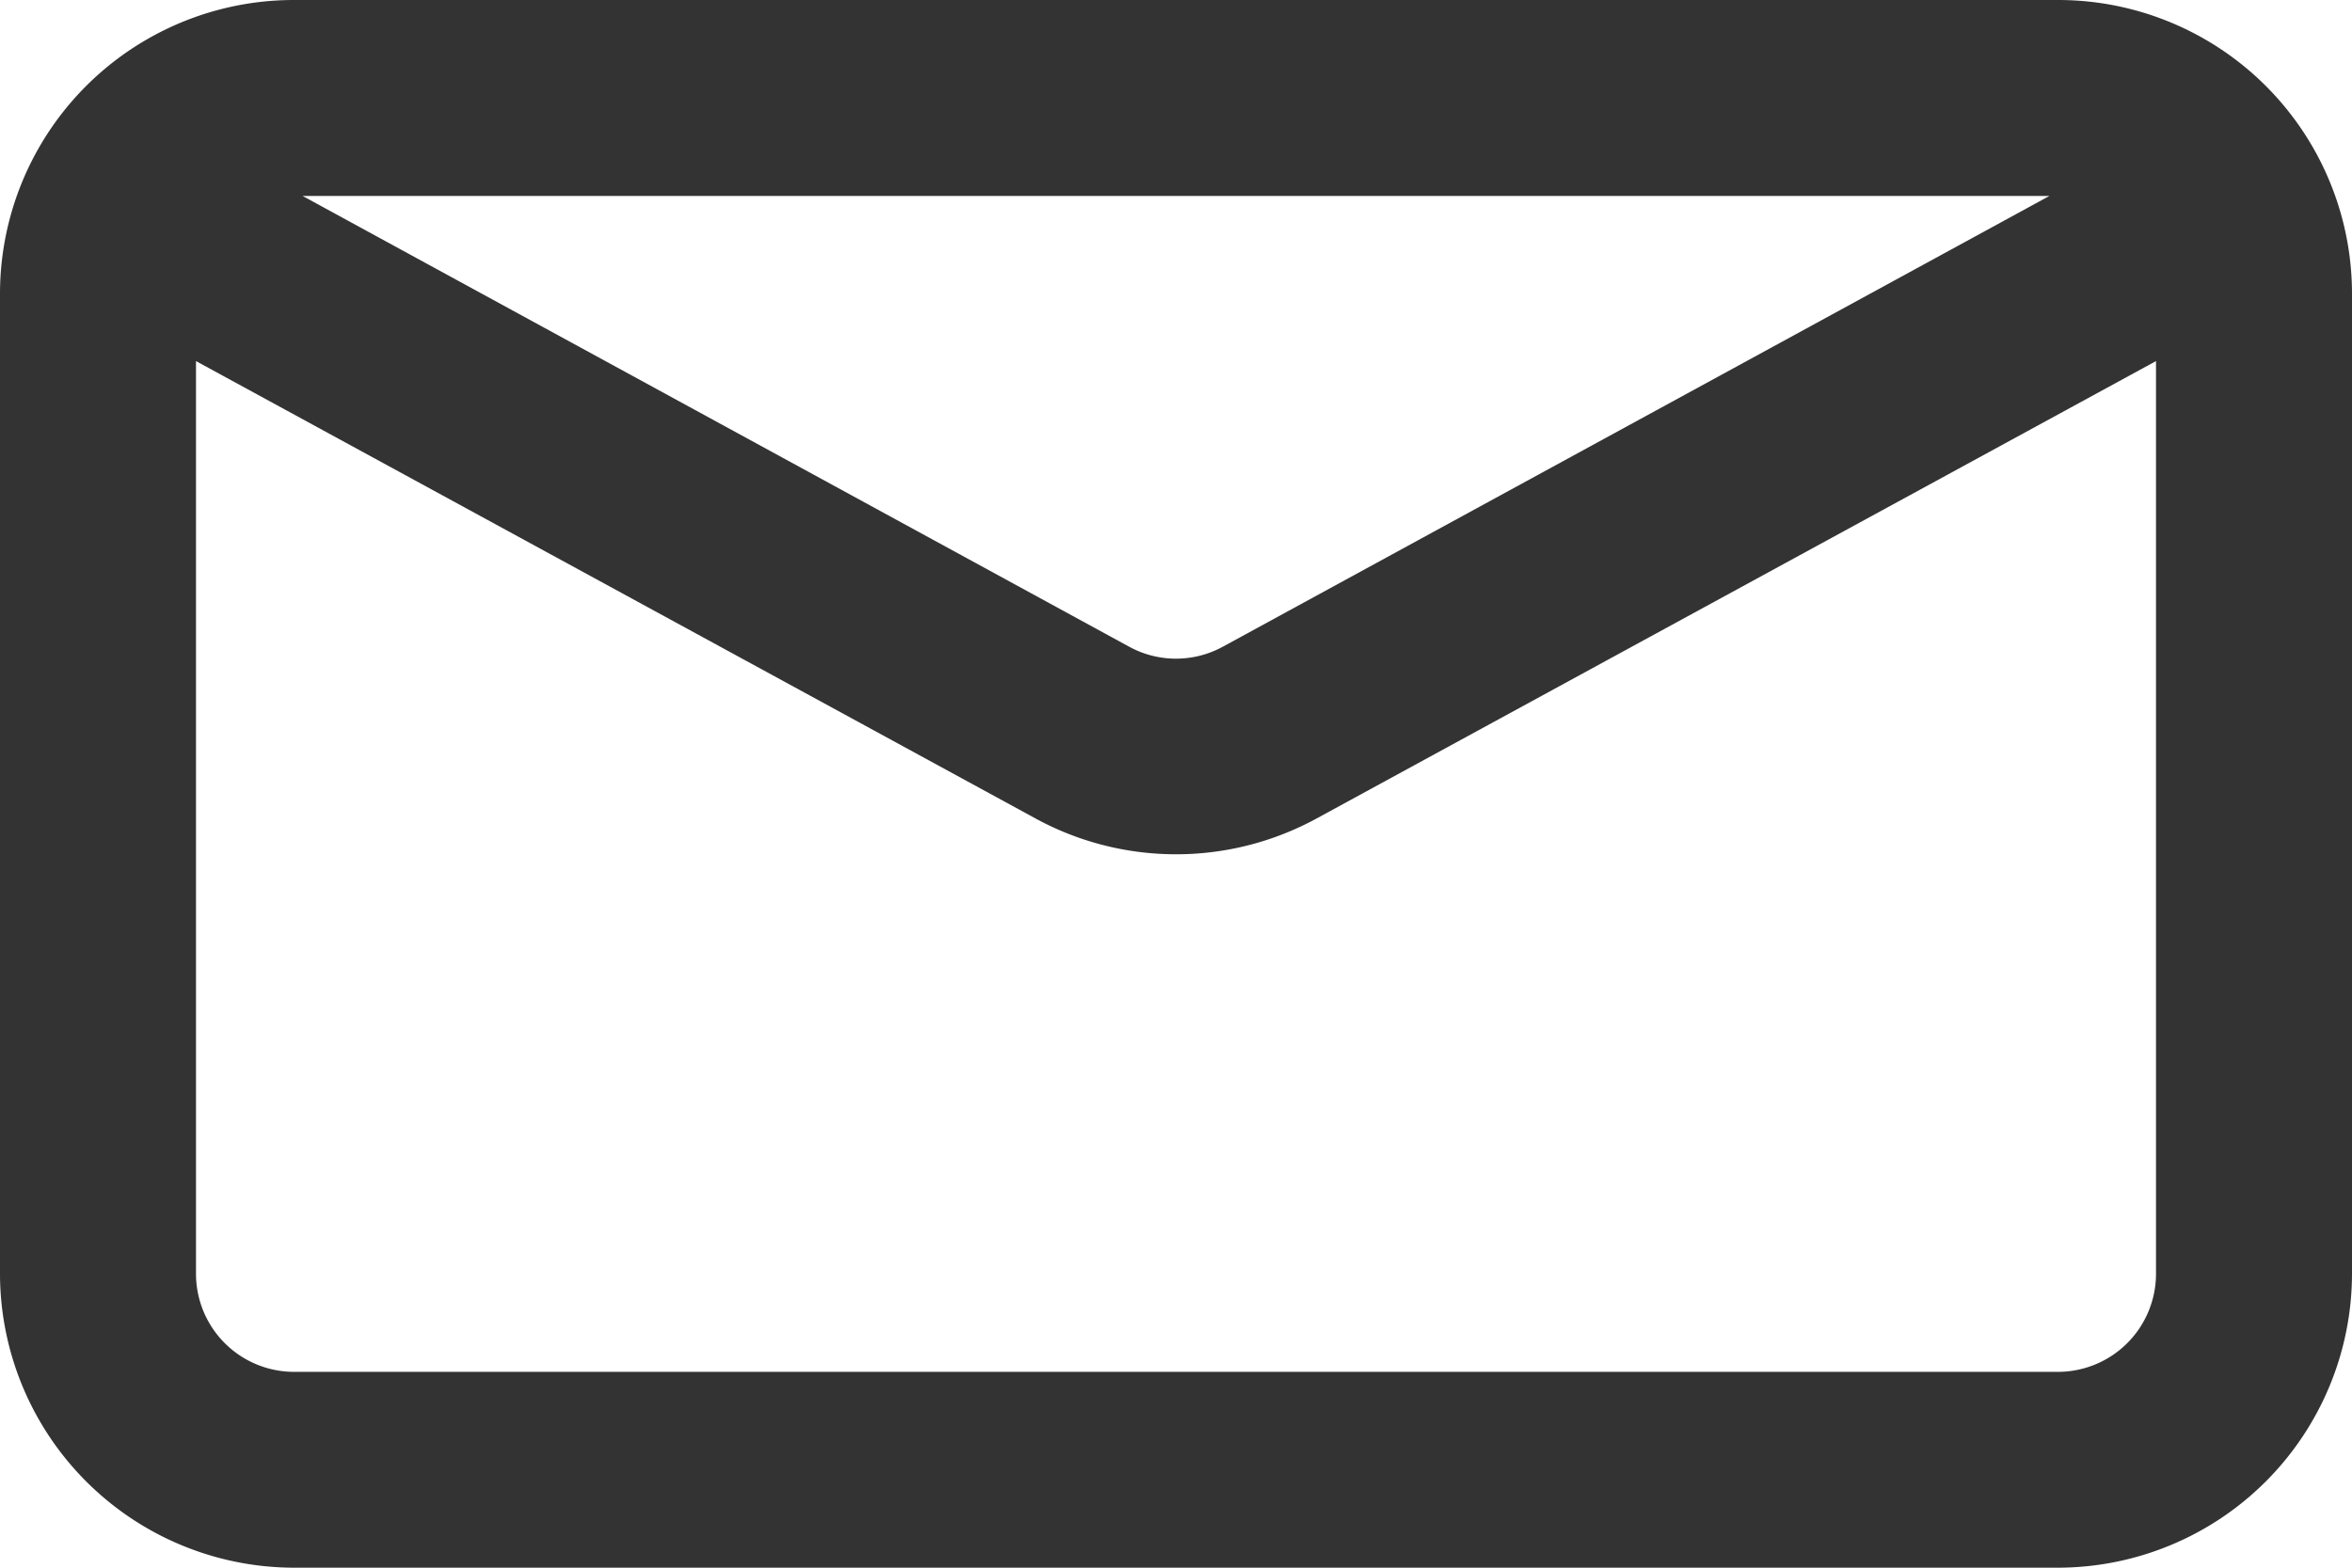 <svg id="icon_contact" data-name="icon contact" xmlns="http://www.w3.org/2000/svg" width="18" height="12" viewBox="0 0 18 12">
  <path id="Fill_960" data-name="Fill 960" d="M15.75,12H2.25A2.253,2.253,0,0,1,0,9.75V2.25A2.249,2.249,0,0,1,2.25,0h13.5A2.249,2.249,0,0,1,18,2.25v7.5A2.253,2.253,0,0,1,15.75,12ZM1.5,2.764V9.75a.751.751,0,0,0,.75.751h13.5a.751.751,0,0,0,.75-.751V2.764l-6.422,3.5a2.247,2.247,0,0,1-2.155,0ZM2.316,1.5h0L8.641,4.95a.748.748,0,0,0,.718,0L15.684,1.5Z" fill="#333"/>
</svg>
